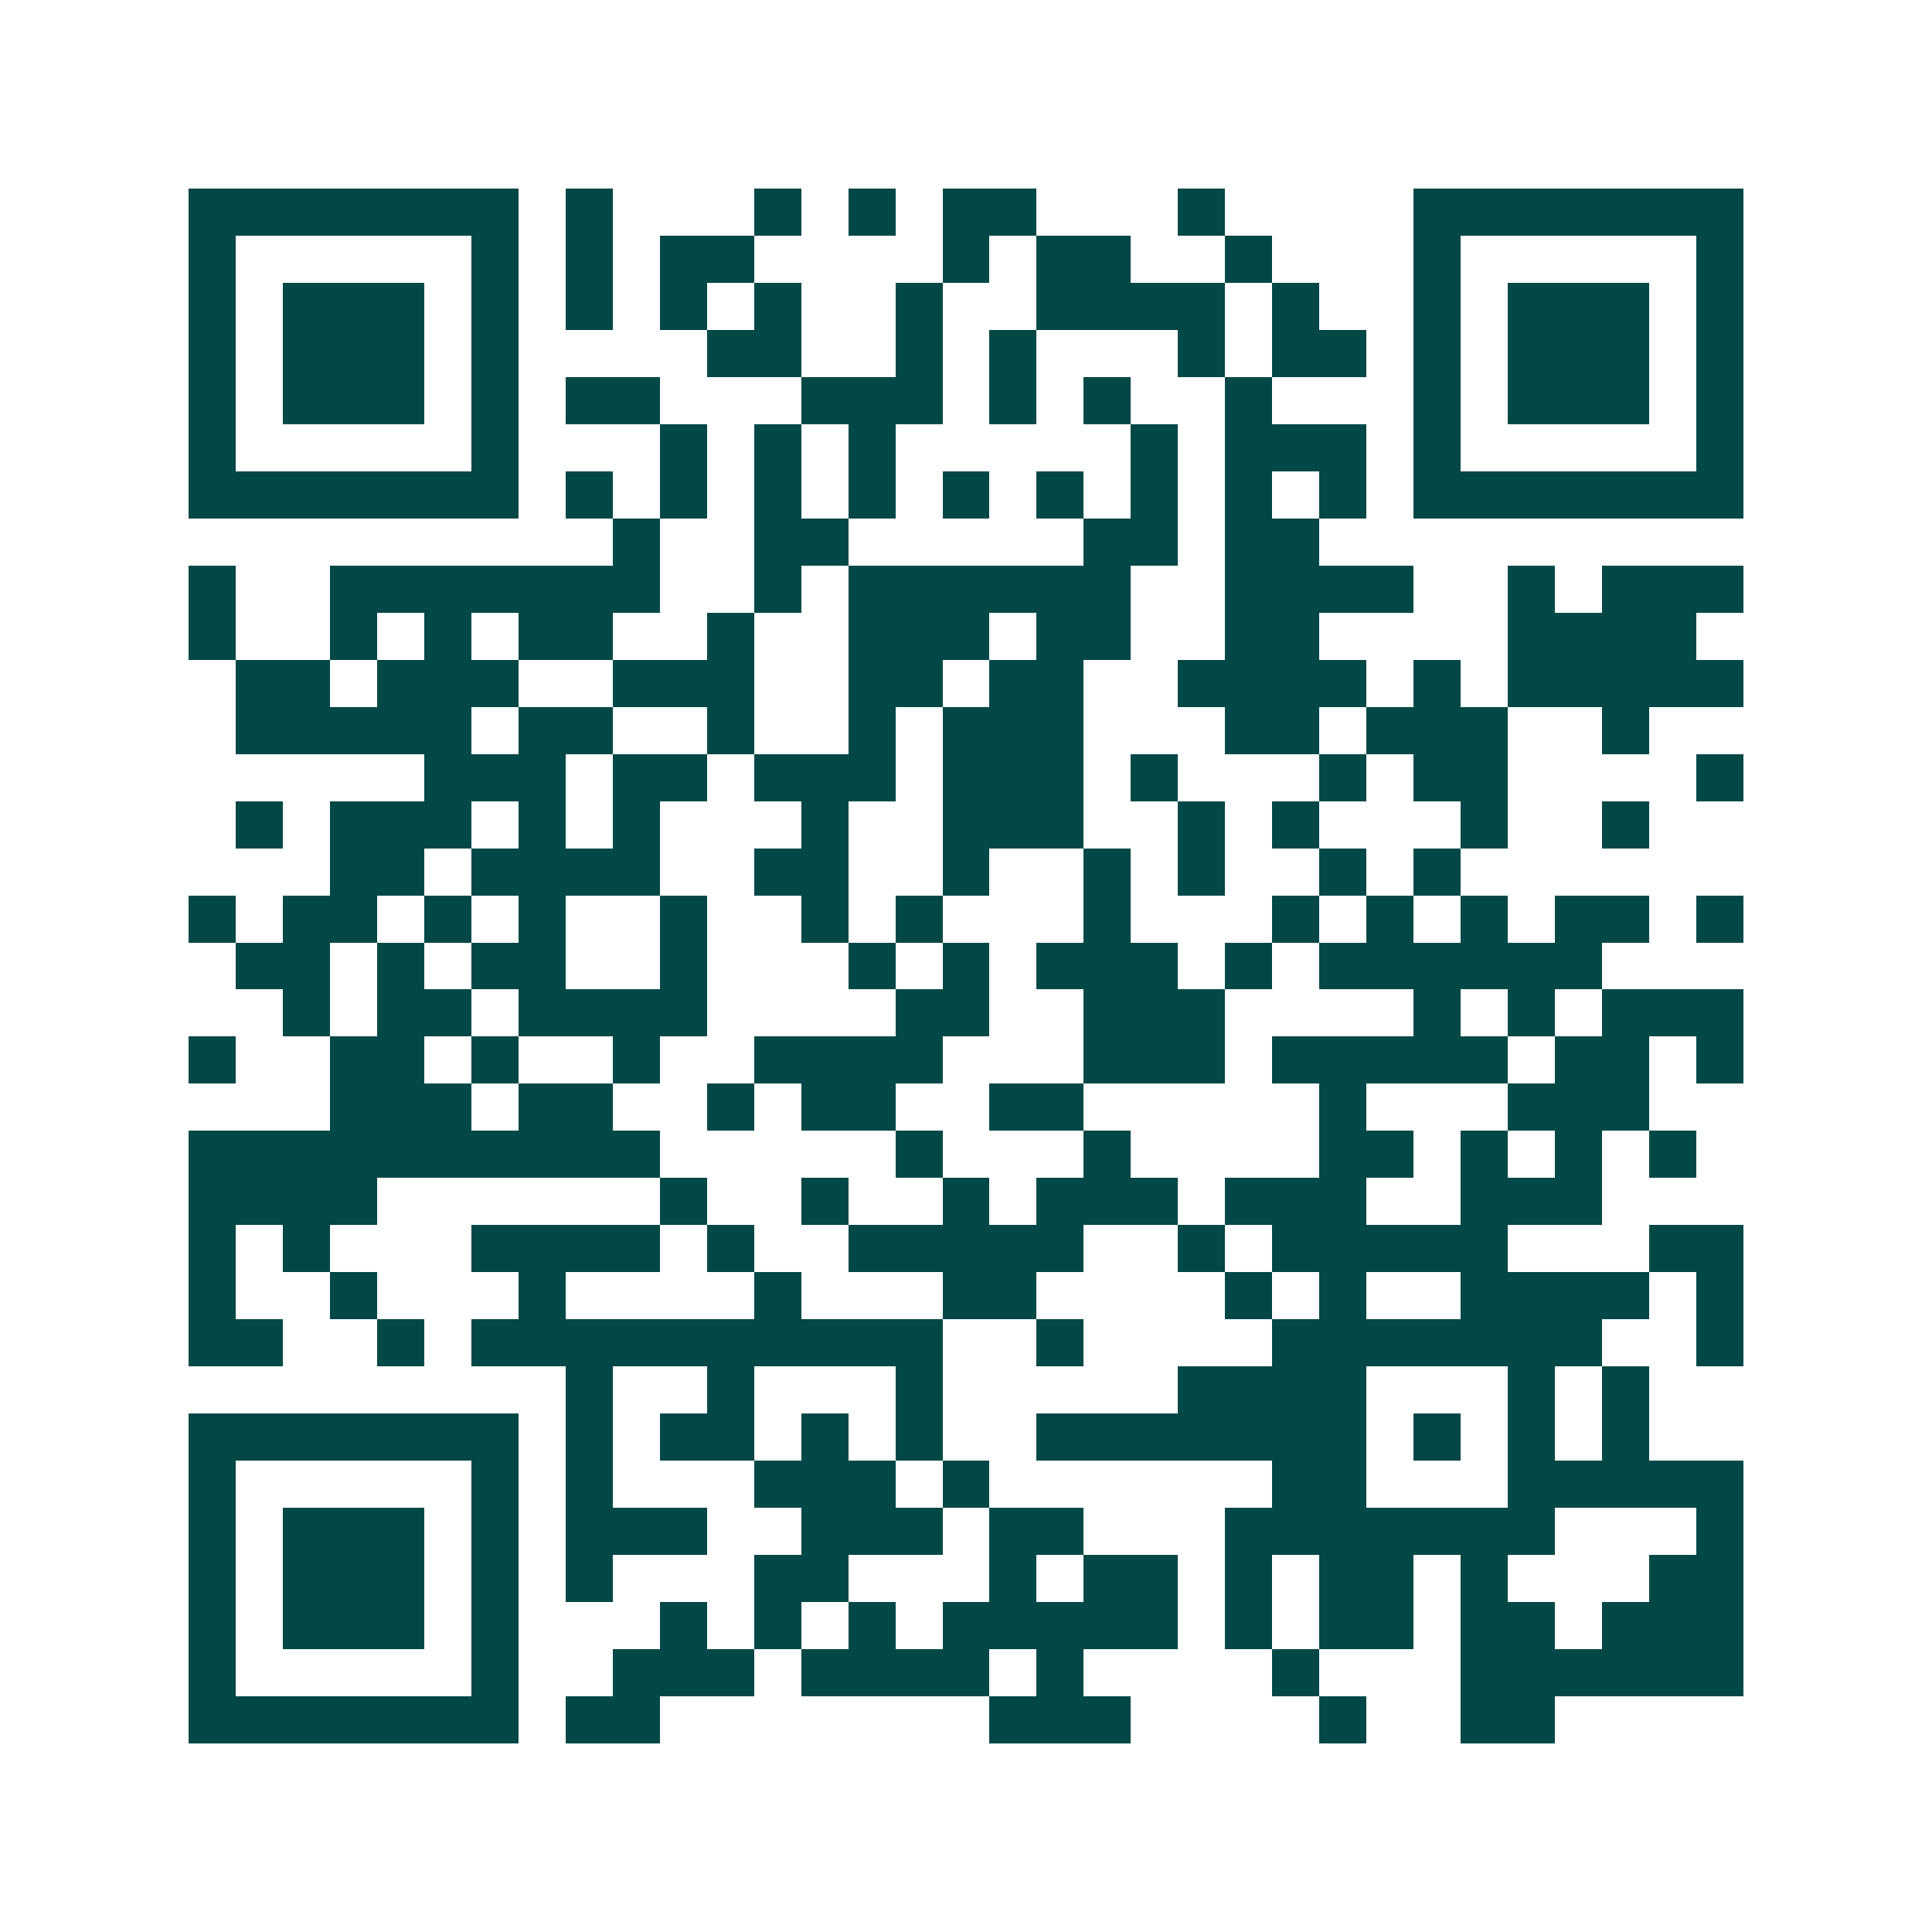 <svg xmlns="http://www.w3.org/2000/svg" width="200" height="200" viewBox="0 0 41 41" shape-rendering="crispEdges"><path fill="#ffffff" d="M0 0h41v41H0z"/><path stroke="#014847" d="M4 4.5h7m1 0h1m3 0h1m1 0h1m1 0h2m3 0h1m4 0h7M4 5.5h1m5 0h1m1 0h1m1 0h2m4 0h1m1 0h2m2 0h1m3 0h1m5 0h1M4 6.5h1m1 0h3m1 0h1m1 0h1m1 0h1m1 0h1m2 0h1m2 0h4m1 0h1m2 0h1m1 0h3m1 0h1M4 7.5h1m1 0h3m1 0h1m4 0h2m2 0h1m1 0h1m3 0h1m1 0h2m1 0h1m1 0h3m1 0h1M4 8.5h1m1 0h3m1 0h1m1 0h2m3 0h3m1 0h1m1 0h1m2 0h1m3 0h1m1 0h3m1 0h1M4 9.5h1m5 0h1m3 0h1m1 0h1m1 0h1m5 0h1m1 0h3m1 0h1m5 0h1M4 10.5h7m1 0h1m1 0h1m1 0h1m1 0h1m1 0h1m1 0h1m1 0h1m1 0h1m1 0h1m1 0h7M13 11.5h1m2 0h2m5 0h2m1 0h2M4 12.5h1m2 0h7m2 0h1m1 0h6m2 0h4m2 0h1m1 0h3M4 13.5h1m2 0h1m1 0h1m1 0h2m2 0h1m2 0h3m1 0h2m2 0h2m4 0h4M5 14.5h2m1 0h3m2 0h3m2 0h2m1 0h2m2 0h4m1 0h1m1 0h5M5 15.5h5m1 0h2m2 0h1m2 0h1m1 0h3m3 0h2m1 0h3m2 0h1M9 16.5h3m1 0h2m1 0h3m1 0h3m1 0h1m3 0h1m1 0h2m4 0h1M5 17.5h1m1 0h3m1 0h1m1 0h1m3 0h1m2 0h3m2 0h1m1 0h1m3 0h1m2 0h1M7 18.5h2m1 0h4m2 0h2m2 0h1m2 0h1m1 0h1m2 0h1m1 0h1M4 19.5h1m1 0h2m1 0h1m1 0h1m2 0h1m2 0h1m1 0h1m3 0h1m3 0h1m1 0h1m1 0h1m1 0h2m1 0h1M5 20.5h2m1 0h1m1 0h2m2 0h1m3 0h1m1 0h1m1 0h3m1 0h1m1 0h6M6 21.5h1m1 0h2m1 0h4m4 0h2m2 0h3m4 0h1m1 0h1m1 0h3M4 22.5h1m2 0h2m1 0h1m2 0h1m2 0h4m3 0h3m1 0h5m1 0h2m1 0h1M7 23.5h3m1 0h2m2 0h1m1 0h2m2 0h2m5 0h1m3 0h3M4 24.5h10m5 0h1m3 0h1m4 0h2m1 0h1m1 0h1m1 0h1M4 25.5h4m6 0h1m2 0h1m2 0h1m1 0h3m1 0h3m2 0h3M4 26.5h1m1 0h1m3 0h4m1 0h1m2 0h5m2 0h1m1 0h5m3 0h2M4 27.5h1m2 0h1m3 0h1m4 0h1m3 0h2m4 0h1m1 0h1m2 0h4m1 0h1M4 28.5h2m2 0h1m1 0h10m2 0h1m4 0h7m2 0h1M12 29.5h1m2 0h1m3 0h1m5 0h4m3 0h1m1 0h1M4 30.5h7m1 0h1m1 0h2m1 0h1m1 0h1m2 0h7m1 0h1m1 0h1m1 0h1M4 31.5h1m5 0h1m1 0h1m3 0h3m1 0h1m6 0h2m3 0h5M4 32.5h1m1 0h3m1 0h1m1 0h3m2 0h3m1 0h2m3 0h7m3 0h1M4 33.5h1m1 0h3m1 0h1m1 0h1m3 0h2m3 0h1m1 0h2m1 0h1m1 0h2m1 0h1m3 0h2M4 34.5h1m1 0h3m1 0h1m3 0h1m1 0h1m1 0h1m1 0h5m1 0h1m1 0h2m1 0h2m1 0h3M4 35.5h1m5 0h1m2 0h3m1 0h4m1 0h1m4 0h1m3 0h6M4 36.5h7m1 0h2m7 0h3m4 0h1m2 0h2"/></svg>
